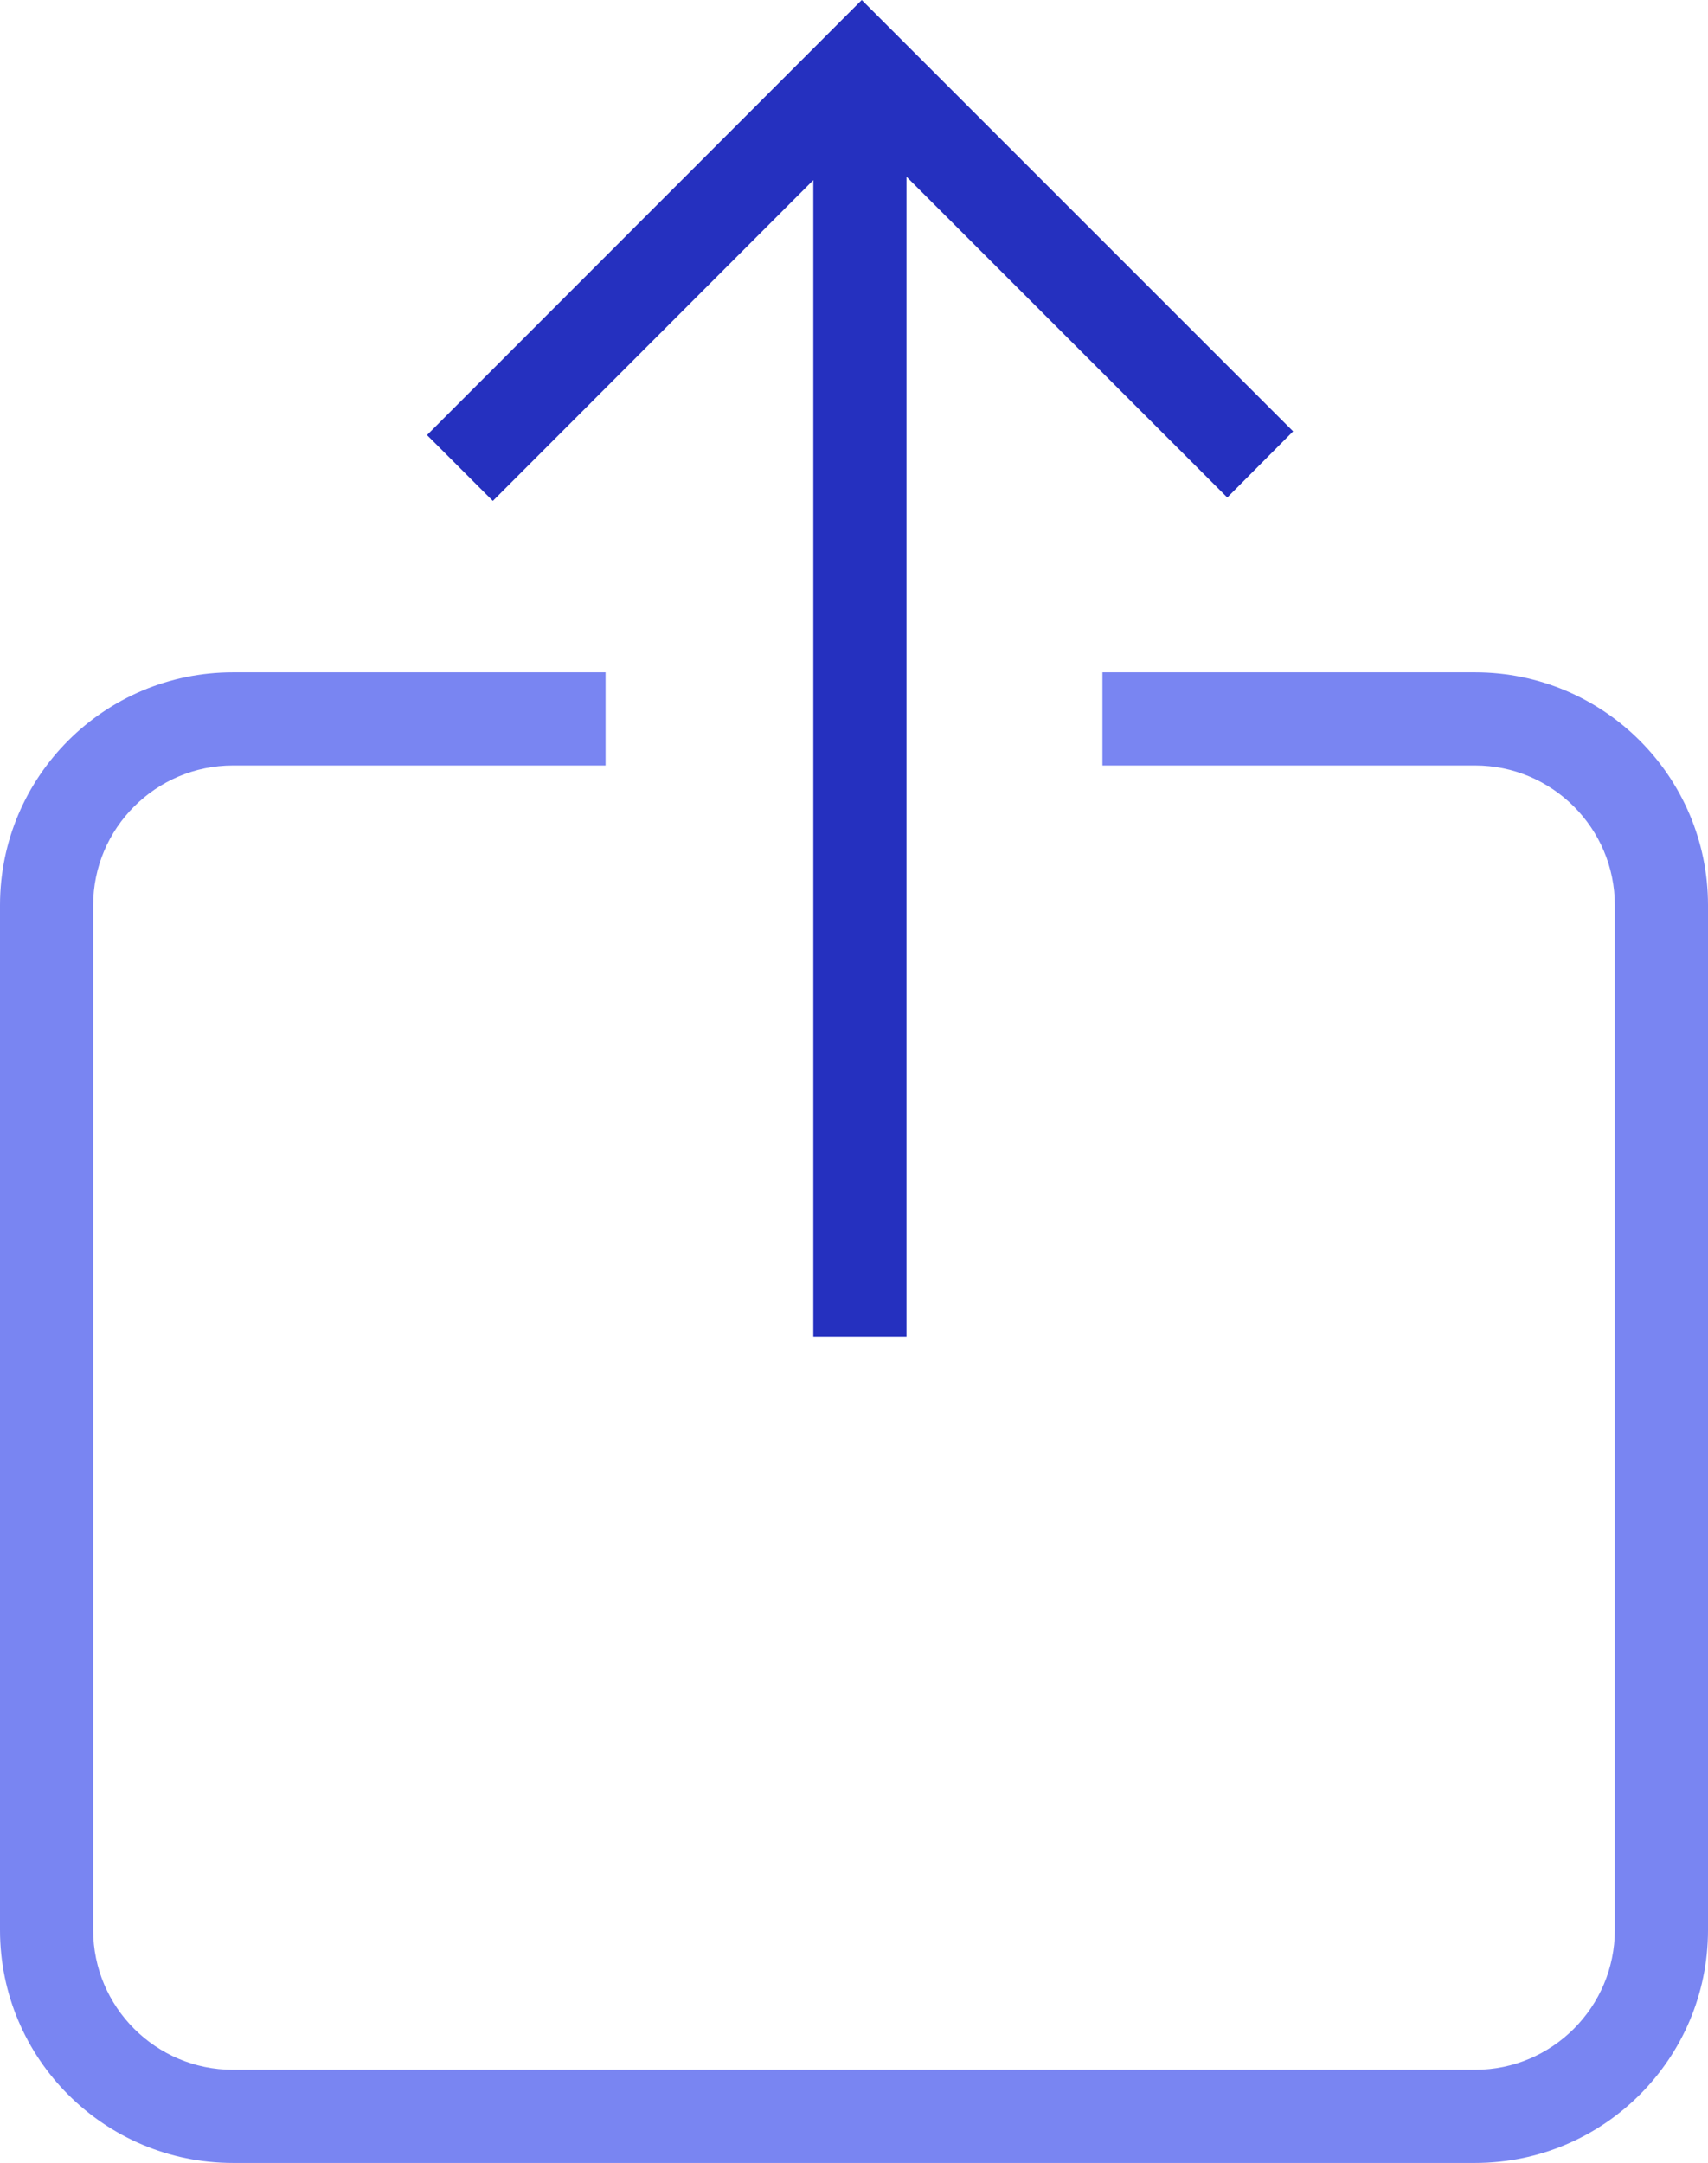 <?xml version="1.0" encoding="UTF-8"?>
<svg id="_레이어_1" data-name="레이어 1" xmlns="http://www.w3.org/2000/svg" viewBox="0 0 55 69.65">
  <defs>
    <style>
      .cls-1 {
        fill: #7985f2;
      }

      .cls-1, .cls-2 {
        stroke-width: 0px;
      }

      .cls-2 {
        fill: #2530bf;
      }
    </style>
  </defs>
  <polygon class="cls-2" points="41.64 13.89 27.75 0 13.75 14.01 15.87 16.13 26.19 5.8 26.19 43.04 29.19 43.04 29.19 5.69 39.52 16.02 41.64 13.89"/>
  <path class="cls-1" d="m47.5,21.65h-12v3h12c2.48,0,4.5,2.02,4.5,4.5v33c0,2.48-2.02,4.5-4.5,4.5H7.5c-2.48,0-4.5-2.02-4.5-4.5V29.15c0-2.48,2.02-4.5,4.5-4.5h12v-3H7.5c-4.14,0-7.5,3.36-7.5,7.5v33c0,4.14,3.36,7.5,7.5,7.5h40c4.14,0,7.5-3.36,7.5-7.5V29.15c0-4.14-3.36-7.5-7.5-7.5Z"/>
</svg>